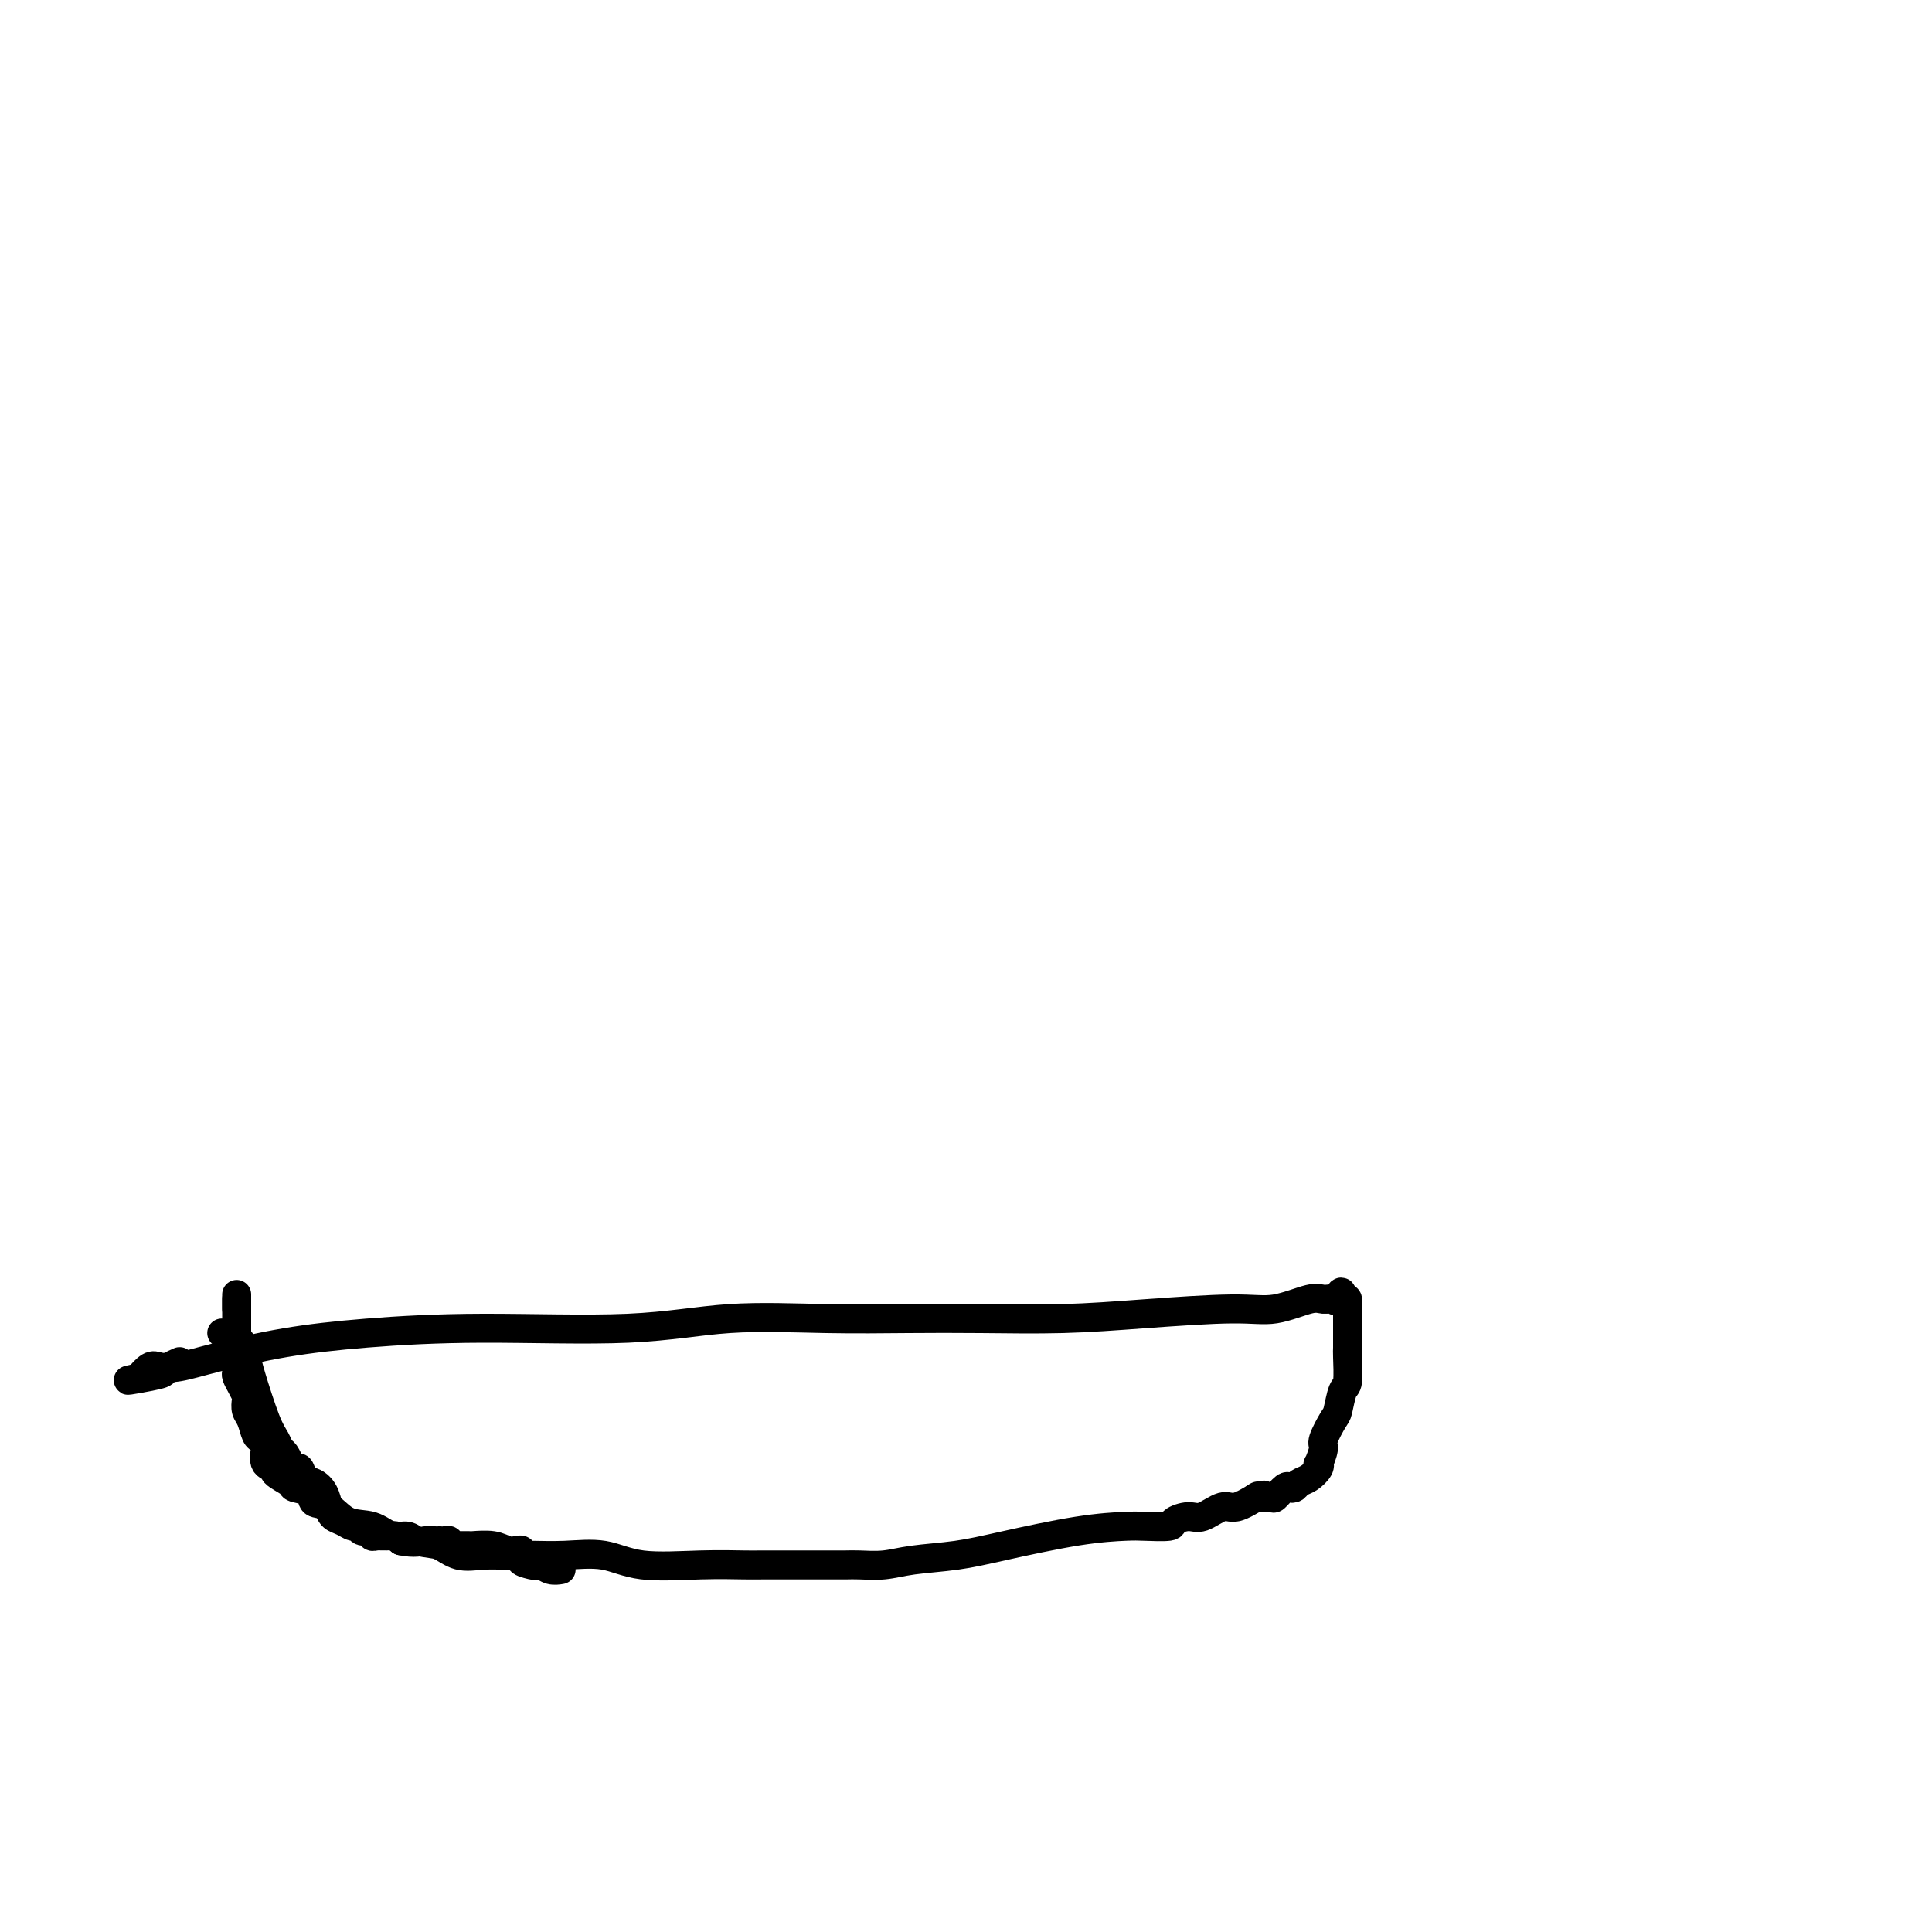 <svg viewBox='0 0 400 400' version='1.1' xmlns='http://www.w3.org/2000/svg' xmlns:xlink='http://www.w3.org/1999/xlink'><g fill='none' stroke='#000000' stroke-width='6' stroke-linecap='round' stroke-linejoin='round'><path d='M49,271c0.000,-0.345 0.000,-0.690 0,-1c0.000,-0.310 0.000,-0.583 0,-1c0.000,-0.417 0.000,-0.976 0,-1c0.000,-0.024 0.000,0.488 0,1'/><path d='M49,269c-0.000,-0.239 -0.000,0.163 0,1c0.000,0.837 0.000,2.107 0,3c-0.000,0.893 -0.000,1.408 0,2c0.000,0.592 0.000,1.262 0,2c-0.000,0.738 -0.001,1.545 0,2c0.001,0.455 0.003,0.558 0,1c-0.003,0.442 -0.011,1.222 0,2c0.011,0.778 0.042,1.556 0,2c-0.042,0.444 -0.156,0.556 0,1c0.156,0.444 0.581,1.220 1,2c0.419,0.780 0.833,1.565 1,2c0.167,0.435 0.086,0.522 0,1c-0.086,0.478 -0.177,1.347 0,2c0.177,0.653 0.622,1.090 1,2c0.378,0.910 0.687,2.293 1,3c0.313,0.707 0.628,0.739 1,1c0.372,0.261 0.801,0.751 1,1c0.199,0.249 0.170,0.255 0,1c-0.170,0.745 -0.479,2.227 0,3c0.479,0.773 1.747,0.836 2,1c0.253,0.164 -0.509,0.430 0,1c0.509,0.570 2.288,1.446 3,2c0.712,0.554 0.356,0.786 1,1c0.644,0.214 2.290,0.409 3,1c0.710,0.591 0.486,1.578 1,2c0.514,0.422 1.765,0.280 3,1c1.235,0.720 2.452,2.301 4,3c1.548,0.699 3.425,0.517 5,1c1.575,0.483 2.847,1.630 4,2c1.153,0.370 2.187,-0.037 3,0c0.813,0.037 1.407,0.519 2,1'/><path d='M86,319c3.119,0.724 3.917,0.534 5,1c1.083,0.466 2.450,1.590 4,2c1.550,0.410 3.284,0.108 5,0c1.716,-0.108 3.415,-0.021 5,0c1.585,0.021 3.056,-0.022 5,0c1.944,0.022 4.359,0.111 7,0c2.641,-0.111 5.506,-0.422 8,0c2.494,0.422 4.616,1.577 8,2c3.384,0.423 8.029,0.113 12,0c3.971,-0.113 7.268,-0.030 9,0c1.732,0.030 1.899,0.008 4,0c2.101,-0.008 6.136,-0.002 8,0c1.864,0.002 1.558,0.001 2,0c0.442,-0.001 1.633,-0.004 3,0c1.367,0.004 2.912,0.013 4,0c1.088,-0.013 1.721,-0.047 3,0c1.279,0.047 3.206,0.174 5,0c1.794,-0.174 3.457,-0.649 6,-1c2.543,-0.351 5.966,-0.578 9,-1c3.034,-0.422 5.679,-1.041 10,-2c4.321,-0.959 10.318,-2.260 15,-3c4.682,-0.740 8.048,-0.921 10,-1c1.952,-0.079 2.489,-0.058 4,0c1.511,0.058 3.998,0.151 5,0c1.002,-0.151 0.521,-0.546 1,-1c0.479,-0.454 1.919,-0.966 3,-1c1.081,-0.034 1.803,0.411 3,0c1.197,-0.411 2.867,-1.677 4,-2c1.133,-0.323 1.728,0.298 3,0c1.272,-0.298 3.221,-1.514 4,-2c0.779,-0.486 0.390,-0.243 0,0'/><path d='M260,310c2.898,-0.920 1.144,-0.218 1,0c-0.144,0.218 1.324,-0.046 2,0c0.676,0.046 0.562,0.401 1,0c0.438,-0.401 1.429,-1.560 2,-2c0.571,-0.440 0.721,-0.163 1,0c0.279,0.163 0.688,0.211 1,0c0.312,-0.211 0.527,-0.681 1,-1c0.473,-0.319 1.203,-0.488 2,-1c0.797,-0.512 1.662,-1.367 2,-2c0.338,-0.633 0.150,-1.045 0,-1c-0.150,0.045 -0.261,0.548 0,0c0.261,-0.548 0.896,-2.147 1,-3c0.104,-0.853 -0.322,-0.960 0,-2c0.322,-1.040 1.393,-3.014 2,-4c0.607,-0.986 0.751,-0.983 1,-2c0.249,-1.017 0.603,-3.053 1,-4c0.397,-0.947 0.839,-0.806 1,-2c0.161,-1.194 0.043,-3.725 0,-5c-0.043,-1.275 -0.012,-1.296 0,-2c0.012,-0.704 0.004,-2.091 0,-3c-0.004,-0.909 -0.004,-1.340 0,-2c0.004,-0.660 0.011,-1.548 0,-2c-0.011,-0.452 -0.042,-0.468 0,-1c0.042,-0.532 0.155,-1.581 0,-2c-0.155,-0.419 -0.577,-0.210 -1,0'/><path d='M278,269c-0.192,-2.937 -0.671,-0.779 -1,0c-0.329,0.779 -0.506,0.180 -1,0c-0.494,-0.180 -1.304,0.060 -2,0c-0.696,-0.060 -1.279,-0.419 -3,0c-1.721,0.419 -4.579,1.615 -7,2c-2.421,0.385 -4.404,-0.041 -9,0c-4.596,0.041 -11.804,0.547 -18,1c-6.196,0.453 -11.380,0.851 -17,1c-5.620,0.149 -11.675,0.048 -17,0c-5.325,-0.048 -9.921,-0.042 -15,0c-5.079,0.042 -10.641,0.119 -17,0c-6.359,-0.119 -13.516,-0.433 -20,0c-6.484,0.433 -12.293,1.614 -21,2c-8.707,0.386 -20.310,-0.022 -30,0c-9.690,0.022 -17.468,0.476 -24,1c-6.532,0.524 -11.818,1.119 -17,2c-5.182,0.881 -10.258,2.047 -14,3c-3.742,0.953 -6.149,1.692 -8,2c-1.851,0.308 -3.146,0.186 -4,0c-0.854,-0.186 -1.268,-0.435 -2,0c-0.732,0.435 -1.780,1.553 -2,2c-0.220,0.447 0.390,0.224 1,0'/><path d='M30,285c-7.064,1.441 -1.724,0.544 1,0c2.724,-0.544 2.833,-0.733 3,-1c0.167,-0.267 0.391,-0.610 1,-1c0.609,-0.390 1.603,-0.826 2,-1c0.397,-0.174 0.199,-0.087 0,0'/><path d='M46,276c0.026,0.003 0.052,0.006 0,0c-0.052,-0.006 -0.182,-0.020 0,0c0.182,0.020 0.677,0.075 1,0c0.323,-0.075 0.474,-0.281 1,0c0.526,0.281 1.426,1.048 2,2c0.574,0.952 0.822,2.091 1,3c0.178,0.909 0.285,1.590 1,4c0.715,2.410 2.038,6.548 3,9c0.962,2.452 1.563,3.216 2,4c0.437,0.784 0.708,1.587 1,2c0.292,0.413 0.603,0.434 1,1c0.397,0.566 0.879,1.675 1,2c0.121,0.325 -0.120,-0.135 0,0c0.120,0.135 0.599,0.864 1,1c0.401,0.136 0.723,-0.322 1,0c0.277,0.322 0.507,1.424 1,2c0.493,0.576 1.248,0.626 2,1c0.752,0.374 1.500,1.071 2,2c0.500,0.929 0.750,2.090 1,3c0.250,0.910 0.499,1.568 1,2c0.501,0.432 1.252,0.636 2,1c0.748,0.364 1.492,0.886 2,1c0.508,0.114 0.779,-0.180 1,0c0.221,0.180 0.391,0.833 1,1c0.609,0.167 1.658,-0.152 2,0c0.342,0.152 -0.025,0.776 0,1c0.025,0.224 0.440,0.050 1,0c0.560,-0.050 1.266,0.025 2,0c0.734,-0.025 1.495,-0.150 2,0c0.505,0.150 0.752,0.575 1,1'/><path d='M83,319c2.885,0.619 4.096,0.166 5,0c0.904,-0.166 1.500,-0.046 2,0c0.500,0.046 0.904,0.016 1,0c0.096,-0.016 -0.114,-0.018 0,0c0.114,0.018 0.554,0.057 1,0c0.446,-0.057 0.897,-0.212 1,0c0.103,0.212 -0.144,0.789 0,1c0.144,0.211 0.678,0.056 1,0c0.322,-0.056 0.432,-0.011 1,0c0.568,0.011 1.595,-0.011 2,0c0.405,0.011 0.189,0.055 1,0c0.811,-0.055 2.648,-0.208 4,0c1.352,0.208 2.218,0.777 3,1c0.782,0.223 1.480,0.098 2,0c0.520,-0.098 0.863,-0.171 1,0c0.137,0.171 0.069,0.585 0,1'/><path d='M108,322c3.760,0.631 0.659,0.709 0,1c-0.659,0.291 1.123,0.796 2,1c0.877,0.204 0.848,0.107 1,0c0.152,-0.107 0.484,-0.225 1,0c0.516,0.225 1.216,0.791 2,1c0.784,0.209 1.653,0.060 2,0c0.347,-0.060 0.174,-0.030 0,0'/></g>
</svg>